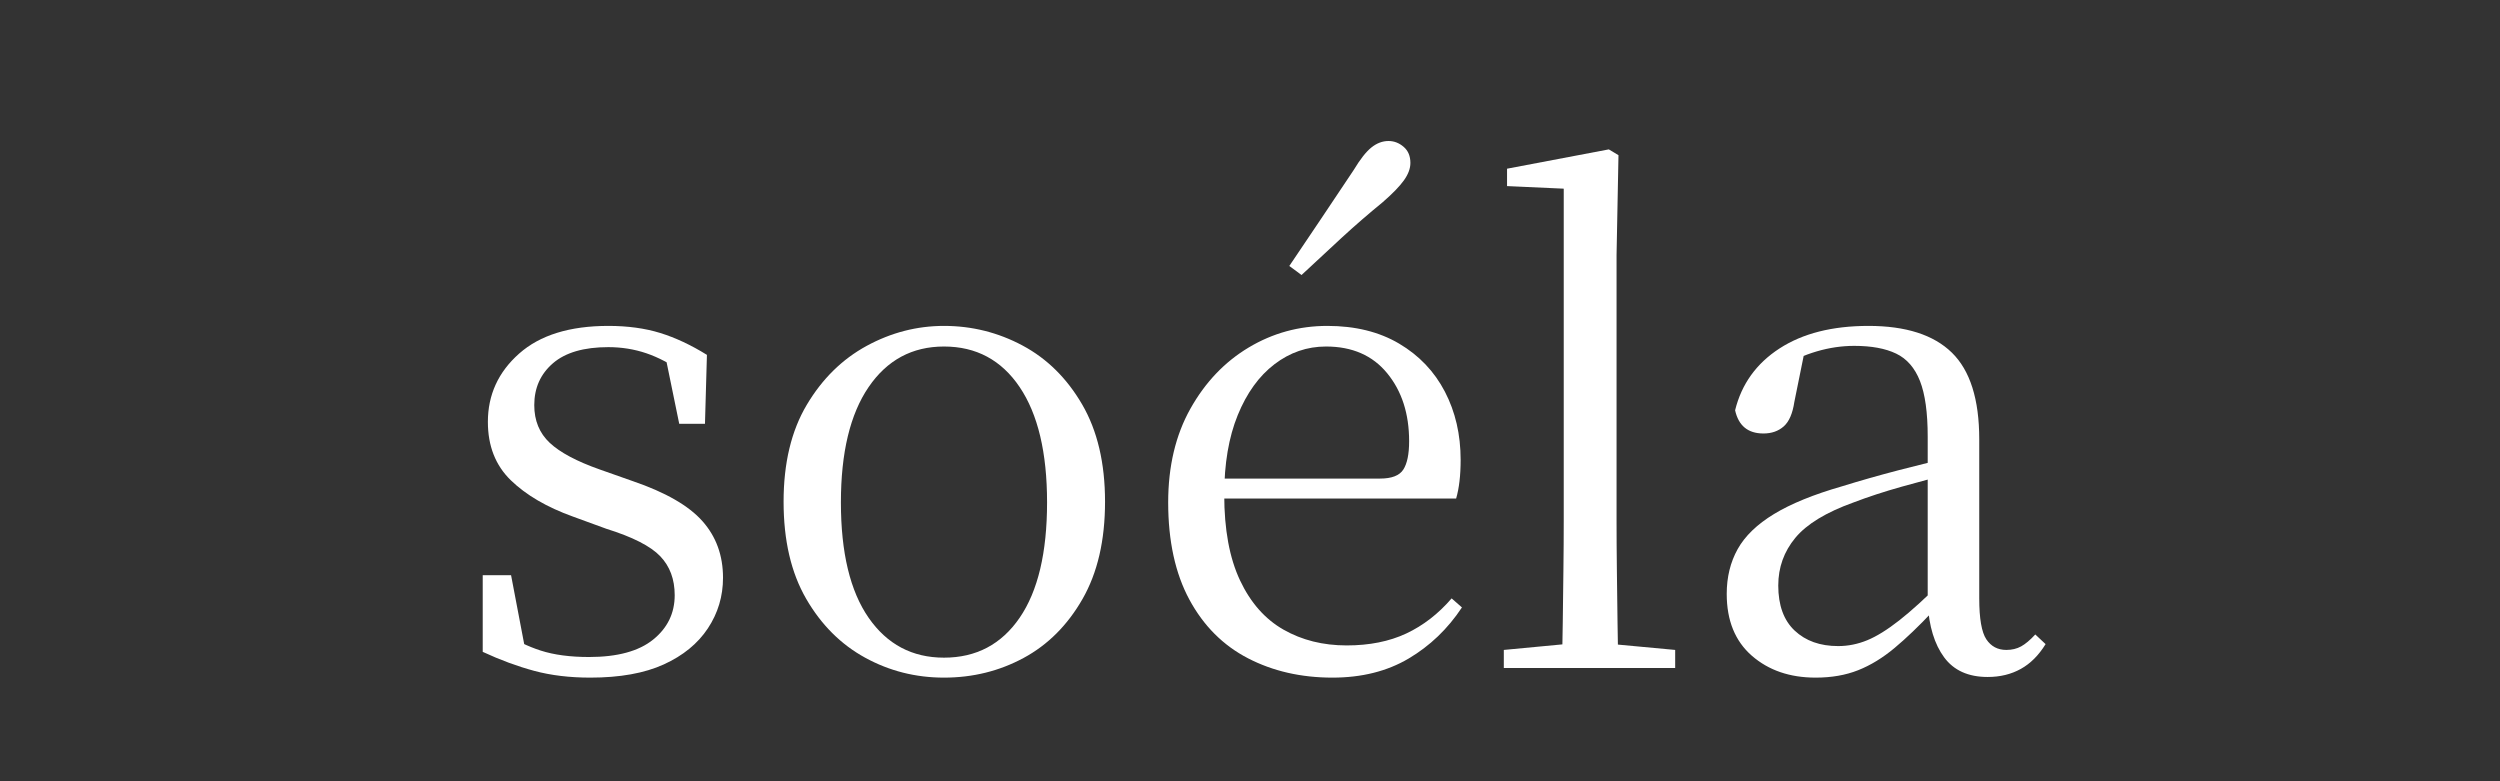 <svg xmlns="http://www.w3.org/2000/svg" xmlns:xlink="http://www.w3.org/1999/xlink" width="1920" zoomAndPan="magnify" viewBox="0 0 1440 450" height="600" preserveAspectRatio="xMidYMid meet" version="1.2"><rect x="0" y="0" width="1440" height="450" fill="#333333" stroke="none"/><defs/><g id="845c07e818"><g style="fill:#ffffff;fill-opacity:1;"><g transform="translate(258.018, 384.75)"><path style="stroke:none" d="M 82 5.562 C 70.125 5.562 59.363 4.266 49.719 1.672 C 40.07 -0.922 30.176 -4.57 20.031 -9.281 L 20.031 -53.438 L 36.359 -53.438 L 45.266 -6.672 L 31.547 -7.422 L 31.547 -20.781 C 38.473 -16.082 45.77 -12.492 53.438 -10.016 C 61.102 -7.547 70.379 -6.312 81.266 -6.312 C 97.586 -6.312 109.891 -9.648 118.172 -16.328 C 126.461 -23.004 130.609 -31.539 130.609 -41.938 C 130.609 -51.082 127.828 -58.562 122.266 -64.375 C 116.703 -70.188 106.375 -75.445 91.281 -80.156 L 71.984 -87.203 C 56.891 -92.641 44.953 -99.625 36.172 -108.156 C 27.391 -116.695 23 -127.895 23 -141.75 C 23 -157.332 29 -170.441 41 -181.078 C 53 -191.711 70.129 -197.031 92.391 -197.031 C 103.523 -197.031 113.484 -195.672 122.266 -192.953 C 131.047 -190.234 140.016 -186.031 149.172 -180.344 L 148.047 -140.625 L 133.219 -140.625 L 124.312 -184.047 L 135.812 -181.828 L 135.812 -169.953 C 128.383 -175.141 121.207 -178.91 114.281 -181.266 C 107.352 -183.617 100.055 -184.797 92.391 -184.797 C 78.297 -184.797 67.66 -181.703 60.484 -175.516 C 53.305 -169.328 49.719 -161.285 49.719 -151.391 C 49.719 -142.484 52.688 -135.25 58.625 -129.688 C 64.562 -124.125 74.211 -118.988 87.578 -114.281 L 106.5 -107.609 C 125.301 -101.172 138.656 -93.5 146.562 -84.594 C 154.477 -75.695 158.438 -64.816 158.438 -51.953 C 158.438 -41.316 155.531 -31.602 149.719 -22.812 C 143.906 -14.031 135.43 -7.102 124.297 -2.031 C 113.172 3.031 99.07 5.562 82 5.562 Z M 82 5.562 "/></g></g><g style="fill:#ffffff;fill-opacity:1;"><g transform="translate(433.533, 384.75)"><path style="stroke:none" d="M 110.203 5.562 C 93.879 5.562 78.727 1.727 64.75 -5.938 C 50.77 -13.602 39.453 -24.922 30.797 -39.891 C 22.141 -54.859 17.812 -73.473 17.812 -95.734 C 17.812 -117.992 22.266 -136.609 31.172 -151.578 C 40.078 -166.547 51.578 -177.863 65.672 -185.531 C 79.773 -193.195 94.617 -197.031 110.203 -197.031 C 126.285 -197.031 141.375 -193.258 155.469 -185.719 C 169.57 -178.176 181.016 -166.859 189.797 -151.766 C 198.578 -136.672 202.969 -117.992 202.969 -95.734 C 202.969 -73.473 198.641 -54.797 189.984 -39.703 C 181.328 -24.609 170.008 -13.289 156.031 -5.75 C 142.051 1.789 126.773 5.562 110.203 5.562 Z M 110.203 -5.938 C 128.754 -5.938 143.285 -13.602 153.797 -28.938 C 164.316 -44.281 169.578 -66.422 169.578 -95.359 C 169.578 -124.055 164.316 -146.195 153.797 -161.781 C 143.285 -177.363 128.754 -185.156 110.203 -185.156 C 91.898 -185.156 77.426 -177.363 66.781 -161.781 C 56.145 -146.195 50.828 -124.055 50.828 -95.359 C 50.828 -66.422 56.145 -44.281 66.781 -28.938 C 77.426 -13.602 91.898 -5.938 110.203 -5.938 Z M 110.203 -5.938 "/></g></g><g style="fill:#ffffff;fill-opacity:1;"><g transform="translate(655.062, 384.75)"><path style="stroke:none" d="M 112.438 5.562 C 94.375 5.562 78.164 1.852 63.812 -5.562 C 49.469 -12.988 38.211 -24.242 30.047 -39.328 C 21.891 -54.422 17.812 -73.098 17.812 -95.359 C 17.812 -116.141 22.078 -134.133 30.609 -149.344 C 39.148 -164.562 50.344 -176.312 64.188 -184.594 C 78.039 -192.883 93.133 -197.031 109.469 -197.031 C 125.539 -197.031 139.328 -193.629 150.828 -186.828 C 162.336 -180.023 171.117 -170.812 177.172 -159.188 C 183.234 -147.562 186.266 -134.453 186.266 -119.859 C 186.266 -110.953 185.398 -103.531 183.672 -97.594 L 32.281 -97.594 L 32.281 -109.094 L 139.891 -109.094 C 146.566 -109.094 151.02 -110.82 153.25 -114.281 C 155.477 -117.75 156.594 -123.191 156.594 -130.609 C 156.594 -146.441 152.383 -159.488 143.969 -169.75 C 135.562 -180.02 123.812 -185.156 108.719 -185.156 C 97.832 -185.156 87.938 -181.754 79.031 -174.953 C 70.125 -168.148 63.07 -158.379 57.875 -145.641 C 52.688 -132.898 50.094 -117.625 50.094 -99.812 C 50.094 -79.781 53.125 -63.332 59.188 -50.469 C 65.25 -37.602 73.598 -28.141 84.234 -22.078 C 94.867 -16.016 106.988 -12.984 120.594 -12.984 C 133.707 -12.984 145.148 -15.27 154.922 -19.844 C 164.691 -24.426 173.41 -31.172 181.078 -40.078 L 187.016 -34.875 C 178.848 -22.508 168.582 -12.676 156.219 -5.375 C 143.852 1.914 129.258 5.562 112.438 5.562 Z M 87.578 -231.547 C 93.754 -240.691 99.875 -249.781 105.938 -258.812 C 112 -267.844 118.242 -277.18 124.672 -286.828 C 128.391 -293.016 131.789 -297.344 134.875 -299.812 C 137.969 -302.289 141.25 -303.531 144.719 -303.531 C 147.926 -303.531 150.828 -302.414 153.422 -300.188 C 156.023 -297.957 157.328 -294.863 157.328 -290.906 C 157.328 -287.695 156.086 -284.359 153.609 -280.891 C 151.141 -277.43 147.062 -273.227 141.375 -268.281 C 133.207 -261.602 125.289 -254.738 117.625 -247.688 C 109.957 -240.633 102.289 -233.52 94.625 -226.344 Z M 87.578 -231.547 "/></g></g><g style="fill:#ffffff;fill-opacity:1;"><g transform="translate(853.213, 384.75)"><path style="stroke:none" d="M 12.984 0 L 12.984 -10.391 L 56.031 -14.469 L 67.906 -14.469 L 111.688 -10.391 L 111.688 0 Z M 46.391 0 C 46.629 -7.664 46.812 -16.383 46.938 -26.156 C 47.062 -35.926 47.188 -45.941 47.312 -56.203 C 47.438 -66.473 47.5 -76.062 47.5 -84.969 L 47.5 -276.078 L 14.844 -277.562 L 14.844 -287.578 L 73.469 -298.703 L 79.031 -295.359 L 77.922 -237.844 L 77.922 -84.969 C 77.922 -76.062 77.984 -66.473 78.109 -56.203 C 78.234 -45.941 78.359 -35.926 78.484 -26.156 C 78.609 -16.383 78.789 -7.664 79.031 0 Z M 46.391 0 "/></g></g><g style="fill:#ffffff;fill-opacity:1;"><g transform="translate(975.295, 384.75)"><path style="stroke:none" d="M 70.5 5.562 C 55.656 5.562 43.41 1.359 33.766 -7.047 C 24.117 -15.461 19.297 -27.336 19.297 -42.672 C 19.297 -52.316 21.395 -60.91 25.594 -68.453 C 29.801 -76.004 36.789 -82.75 46.562 -88.688 C 56.332 -94.625 69.383 -99.941 85.719 -104.641 C 96.102 -107.859 106.984 -110.953 118.359 -113.922 C 129.742 -116.891 140.383 -119.484 150.281 -121.703 L 150.281 -112.438 C 140.383 -109.957 130.363 -107.297 120.219 -104.453 C 110.082 -101.609 100.805 -98.578 92.391 -95.359 C 76.555 -89.672 65.363 -82.867 58.812 -74.953 C 52.258 -67.035 48.984 -57.883 48.984 -47.5 C 48.984 -36.113 52.133 -27.453 58.438 -21.516 C 64.75 -15.578 73.098 -12.609 83.484 -12.609 C 89.18 -12.609 94.75 -13.723 100.188 -15.953 C 105.625 -18.18 111.805 -22.016 118.734 -27.453 C 125.66 -32.898 133.828 -40.32 143.234 -49.719 L 146.562 -32.281 L 137.672 -32.281 C 129.992 -24.113 122.754 -17.188 115.953 -11.5 C 109.148 -5.812 102.16 -1.547 94.984 1.297 C 87.816 4.141 79.656 5.562 70.5 5.562 Z M 169.578 5.188 C 158.441 5.188 150.094 1.414 144.531 -6.125 C 138.969 -13.664 135.812 -23.992 135.062 -37.109 L 135.062 -133.219 C 135.062 -147.062 133.578 -157.754 130.609 -165.297 C 127.641 -172.848 123.062 -178.109 116.875 -181.078 C 110.695 -184.047 102.66 -185.531 92.766 -185.531 C 85.586 -185.531 78.41 -184.477 71.234 -182.375 C 64.066 -180.27 56.398 -176.992 48.234 -172.547 L 64.188 -182.562 L 58.25 -153.25 C 57.258 -146.57 55.219 -141.867 52.125 -139.141 C 49.039 -136.422 45.148 -135.062 40.453 -135.062 C 31.547 -135.062 26.102 -139.516 24.125 -148.422 C 27.832 -163.516 36.363 -175.391 49.719 -184.047 C 63.082 -192.703 80.148 -197.031 100.922 -197.031 C 122.453 -197.031 138.473 -191.895 148.984 -181.625 C 159.492 -171.363 164.75 -154.734 164.75 -131.734 L 164.75 -40.078 C 164.75 -28.453 166.109 -20.598 168.828 -16.516 C 171.555 -12.43 175.395 -10.391 180.344 -10.391 C 183.551 -10.391 186.391 -11.066 188.859 -12.422 C 191.336 -13.785 194.062 -16.078 197.031 -19.297 L 202.969 -13.734 C 199.008 -7.297 194.25 -2.535 188.688 0.547 C 183.125 3.641 176.754 5.188 169.578 5.188 Z M 169.578 5.188 "/></g></g></g></svg>